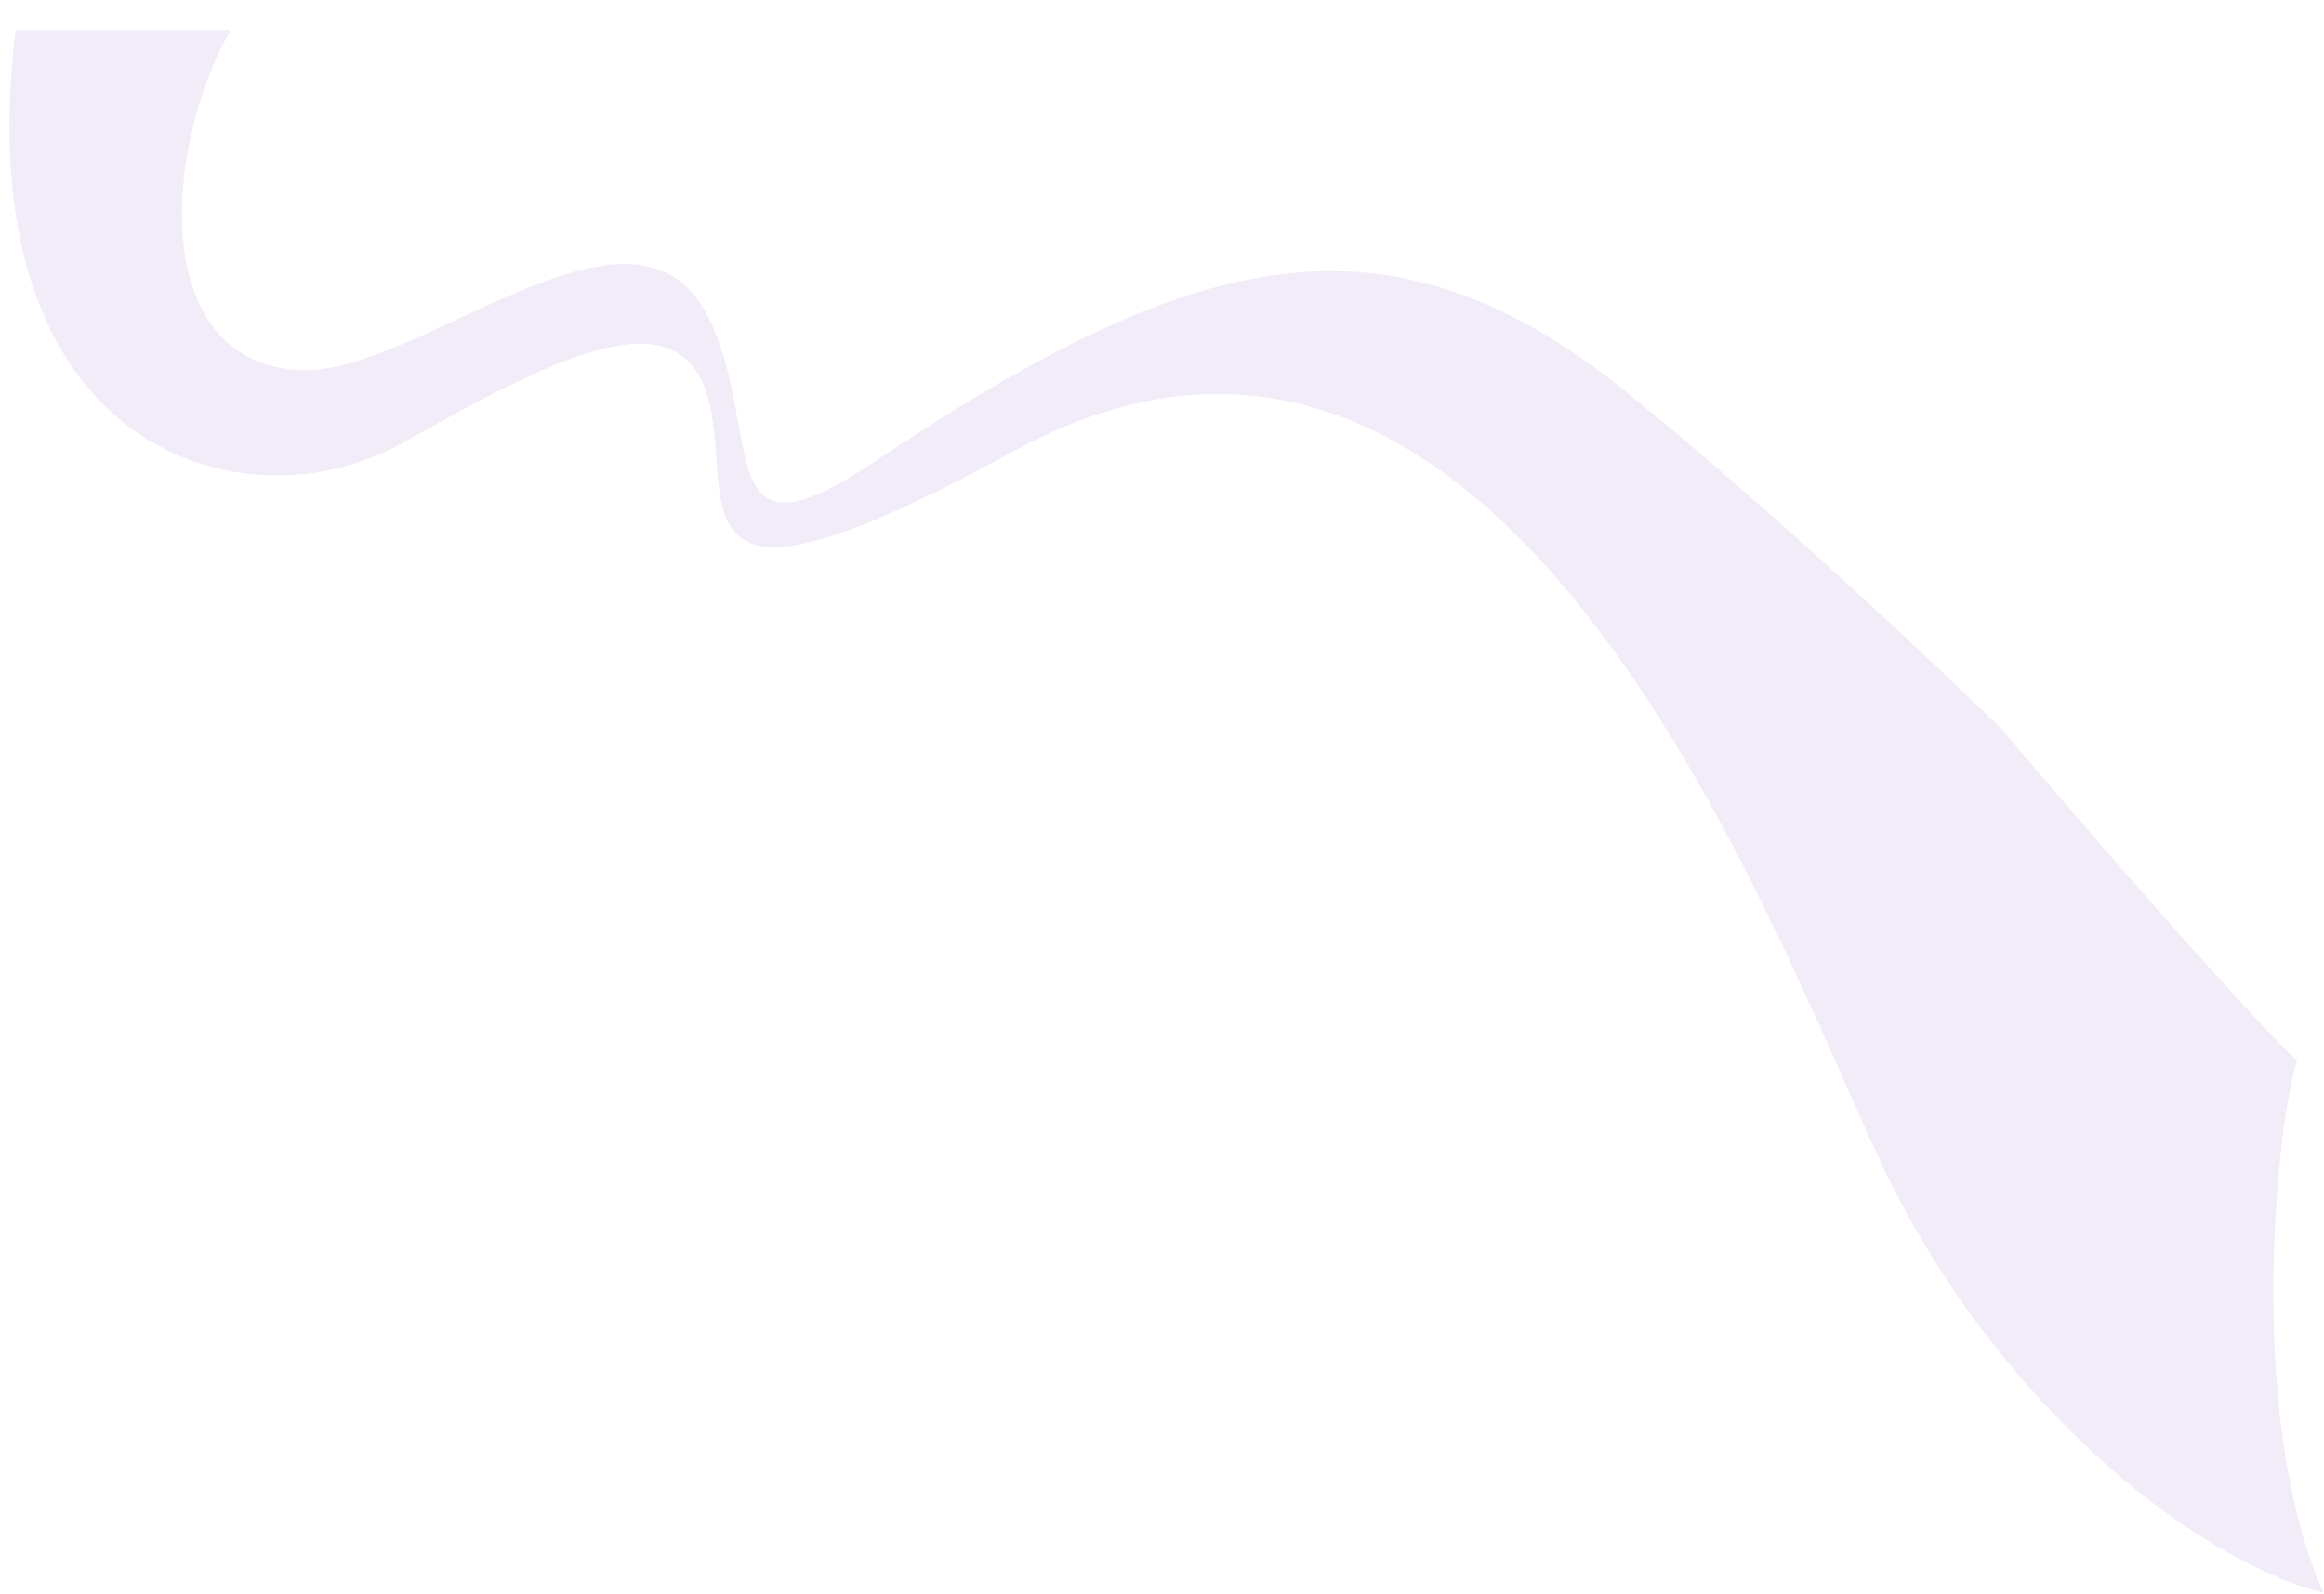 <?xml version="1.0" encoding="UTF-8"?> <svg xmlns="http://www.w3.org/2000/svg" width="1232" height="845" viewBox="0 0 1232 845" fill="none"><g filter="url(#filter0_d_7_1554)"><path d="M126.5 16H17.5C3.272 220.222 143.213 264.028 226.779 216.797C311.225 169.069 375.299 137.565 389.3 195.686C402.124 248.922 365.811 322.809 549.42 221.845C811.48 77.743 964.954 468.838 1018 593C1063.5 699.5 1118 762 1204.5 815.5C1154.5 692 1175.5 550 1198.5 487C1162 451.5 1113 401.487 1074 368.242C1018.01 320.514 978.088 273.696 877.569 191.556C749.522 86.921 646.139 113.204 475.988 227.352C389.3 285.508 418.306 211.328 389.3 151.171C350.576 70.859 234.505 182.289 171.299 178.247C92.359 173.199 90.702 79.332 126.5 16Z" fill="white"></path></g><path d="M122.23 16H8.231C-18.77 239.845 129.943 282.028 213.509 234.797C297.956 187.069 362.03 155.565 376.031 213.686C388.855 266.922 352.542 340.809 536.151 239.845C798.212 95.743 939.5 495 997.855 618C1056.21 741 1160.73 826.5 1231.73 844.5C1189.23 748 1208.16 589.653 1217.73 562.5C1177.23 523.5 1060.73 386.242 1060.73 386.242C1060.73 386.242 964.819 291.696 864.3 209.556C736.253 104.921 632.87 131.204 462.719 245.352C376.031 303.508 405.037 229.328 376.031 169.171C337.307 88.859 221.236 200.289 158.03 196.247C79.09 191.199 86.432 79.332 122.23 16Z" fill="#5A0CA8" fill-opacity="0.08"></path><defs><filter id="filter0_d_7_1554" x="0.493" y="0" width="1220.01" height="831.5" filterUnits="userSpaceOnUse" color-interpolation-filters="sRGB"><feFlood flood-opacity="0" result="BackgroundImageFix"></feFlood><feColorMatrix in="SourceAlpha" type="matrix" values="0 0 0 0 0 0 0 0 0 0 0 0 0 0 0 0 0 0 127 0" result="hardAlpha"></feColorMatrix><feOffset></feOffset><feGaussianBlur stdDeviation="8"></feGaussianBlur><feComposite in2="hardAlpha" operator="out"></feComposite><feColorMatrix type="matrix" values="0 0 0 0 0.353 0 0 0 0 0.047 0 0 0 0 0.659 0 0 0 0.2 0"></feColorMatrix><feBlend mode="normal" in2="BackgroundImageFix" result="effect1_dropShadow_7_1554"></feBlend><feBlend mode="normal" in="SourceGraphic" in2="effect1_dropShadow_7_1554" result="shape"></feBlend></filter></defs></svg> 